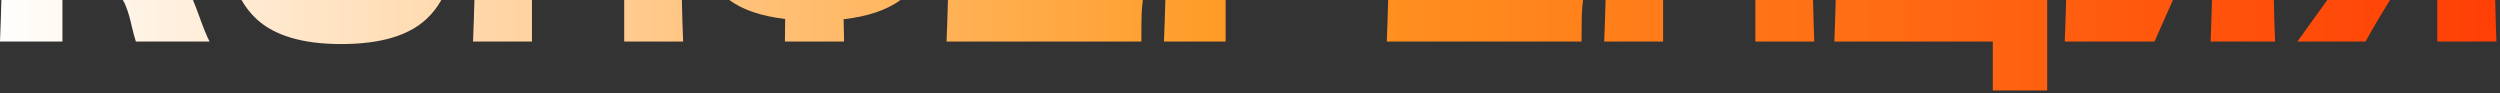 <?xml version="1.0" encoding="UTF-8"?> <svg xmlns="http://www.w3.org/2000/svg" width="698" height="26" viewBox="0 0 698 26" fill="none"><rect x="0" y="0" width="698" height="26" fill="#333333" stroke="none"/><path fill-rule="evenodd" clip-rule="evenodd" d="M0.384 0C0.292 3.754 0.164 7.621 0 11.6H17.43V0H0.384ZM34.305 0C34.692 0.644 35.017 1.337 35.28 2.08C35.84 3.527 36.353 5.323 36.82 7.47C37.287 9.43 37.66 10.807 37.94 11.6H58.52C57.82 10.293 56.887 8.03 55.72 4.81C55.112 3.088 54.496 1.485 53.87 0H34.305ZM67.435 0C68.563 2.003 69.978 3.793 71.681 5.37C76.721 9.99 84.584 12.3 95.271 12.3C106.098 12.3 114.008 9.99 119.001 5.37C120.697 3.801 122.105 2.011 123.225 0H67.435ZM132.454 0C132.362 3.754 132.234 7.621 132.07 11.6H148.52V0H132.454ZM174.28 0V11.6H190.73C190.576 7.864 190.458 3.998 190.376 0H174.28ZM203.626 0C207.326 2.736 212.524 4.503 219.218 5.3L219.148 11.6H235.668L235.528 5.37C242.319 4.59 247.618 2.8 251.423 0H203.626ZM264.661 0C264.569 3.754 264.441 7.621 264.277 11.6H318.667C318.667 8.52 318.691 5.977 318.737 3.97C318.799 2.616 318.911 1.293 319.074 0H264.661ZM325.364 0C325.272 3.754 325.144 7.621 324.98 11.6H342.2V0H325.364ZM387.572 0C387.48 3.754 387.352 7.621 387.188 11.6H441.578C441.578 8.52 441.601 5.977 441.648 3.97C441.709 2.616 441.822 1.293 441.985 0H387.572ZM448.275 0C448.183 3.754 448.055 7.621 447.891 11.6H464.341V0H448.275ZM490.101 0V11.6H506.551C506.396 7.864 506.278 3.998 506.197 0H490.101ZM512.532 0C512.44 3.754 512.312 7.621 512.148 11.6H556.388V25.25H571.578V0H512.532ZM576.859 0C576.767 3.754 576.639 7.621 576.475 11.6H601.535L606.676 0H592.487L592.435 0.12L592.439 0H576.859ZM634.851 0H617.597L617.215 11.6H635.205C635.05 7.864 634.932 3.998 634.851 0ZM680.491 0H696.657C696.738 3.998 696.856 7.864 697.011 11.6H680.491V0ZM667.292 0H649.783L641.431 11.6H660.471C662.045 8.666 664.319 4.799 667.292 0Z" fill="url(#paint0_linear_72_10)"></path><defs><linearGradient id="paint0_linear_72_10" x1="700.7" y1="-19.4" x2="-2.8" y2="-19.4" gradientUnits="userSpaceOnUse"><stop stop-color="#FF3E05"></stop><stop offset="0.505" stop-color="#FF9A23"></stop><stop offset="1" stop-color="white"></stop></linearGradient></defs></svg> 